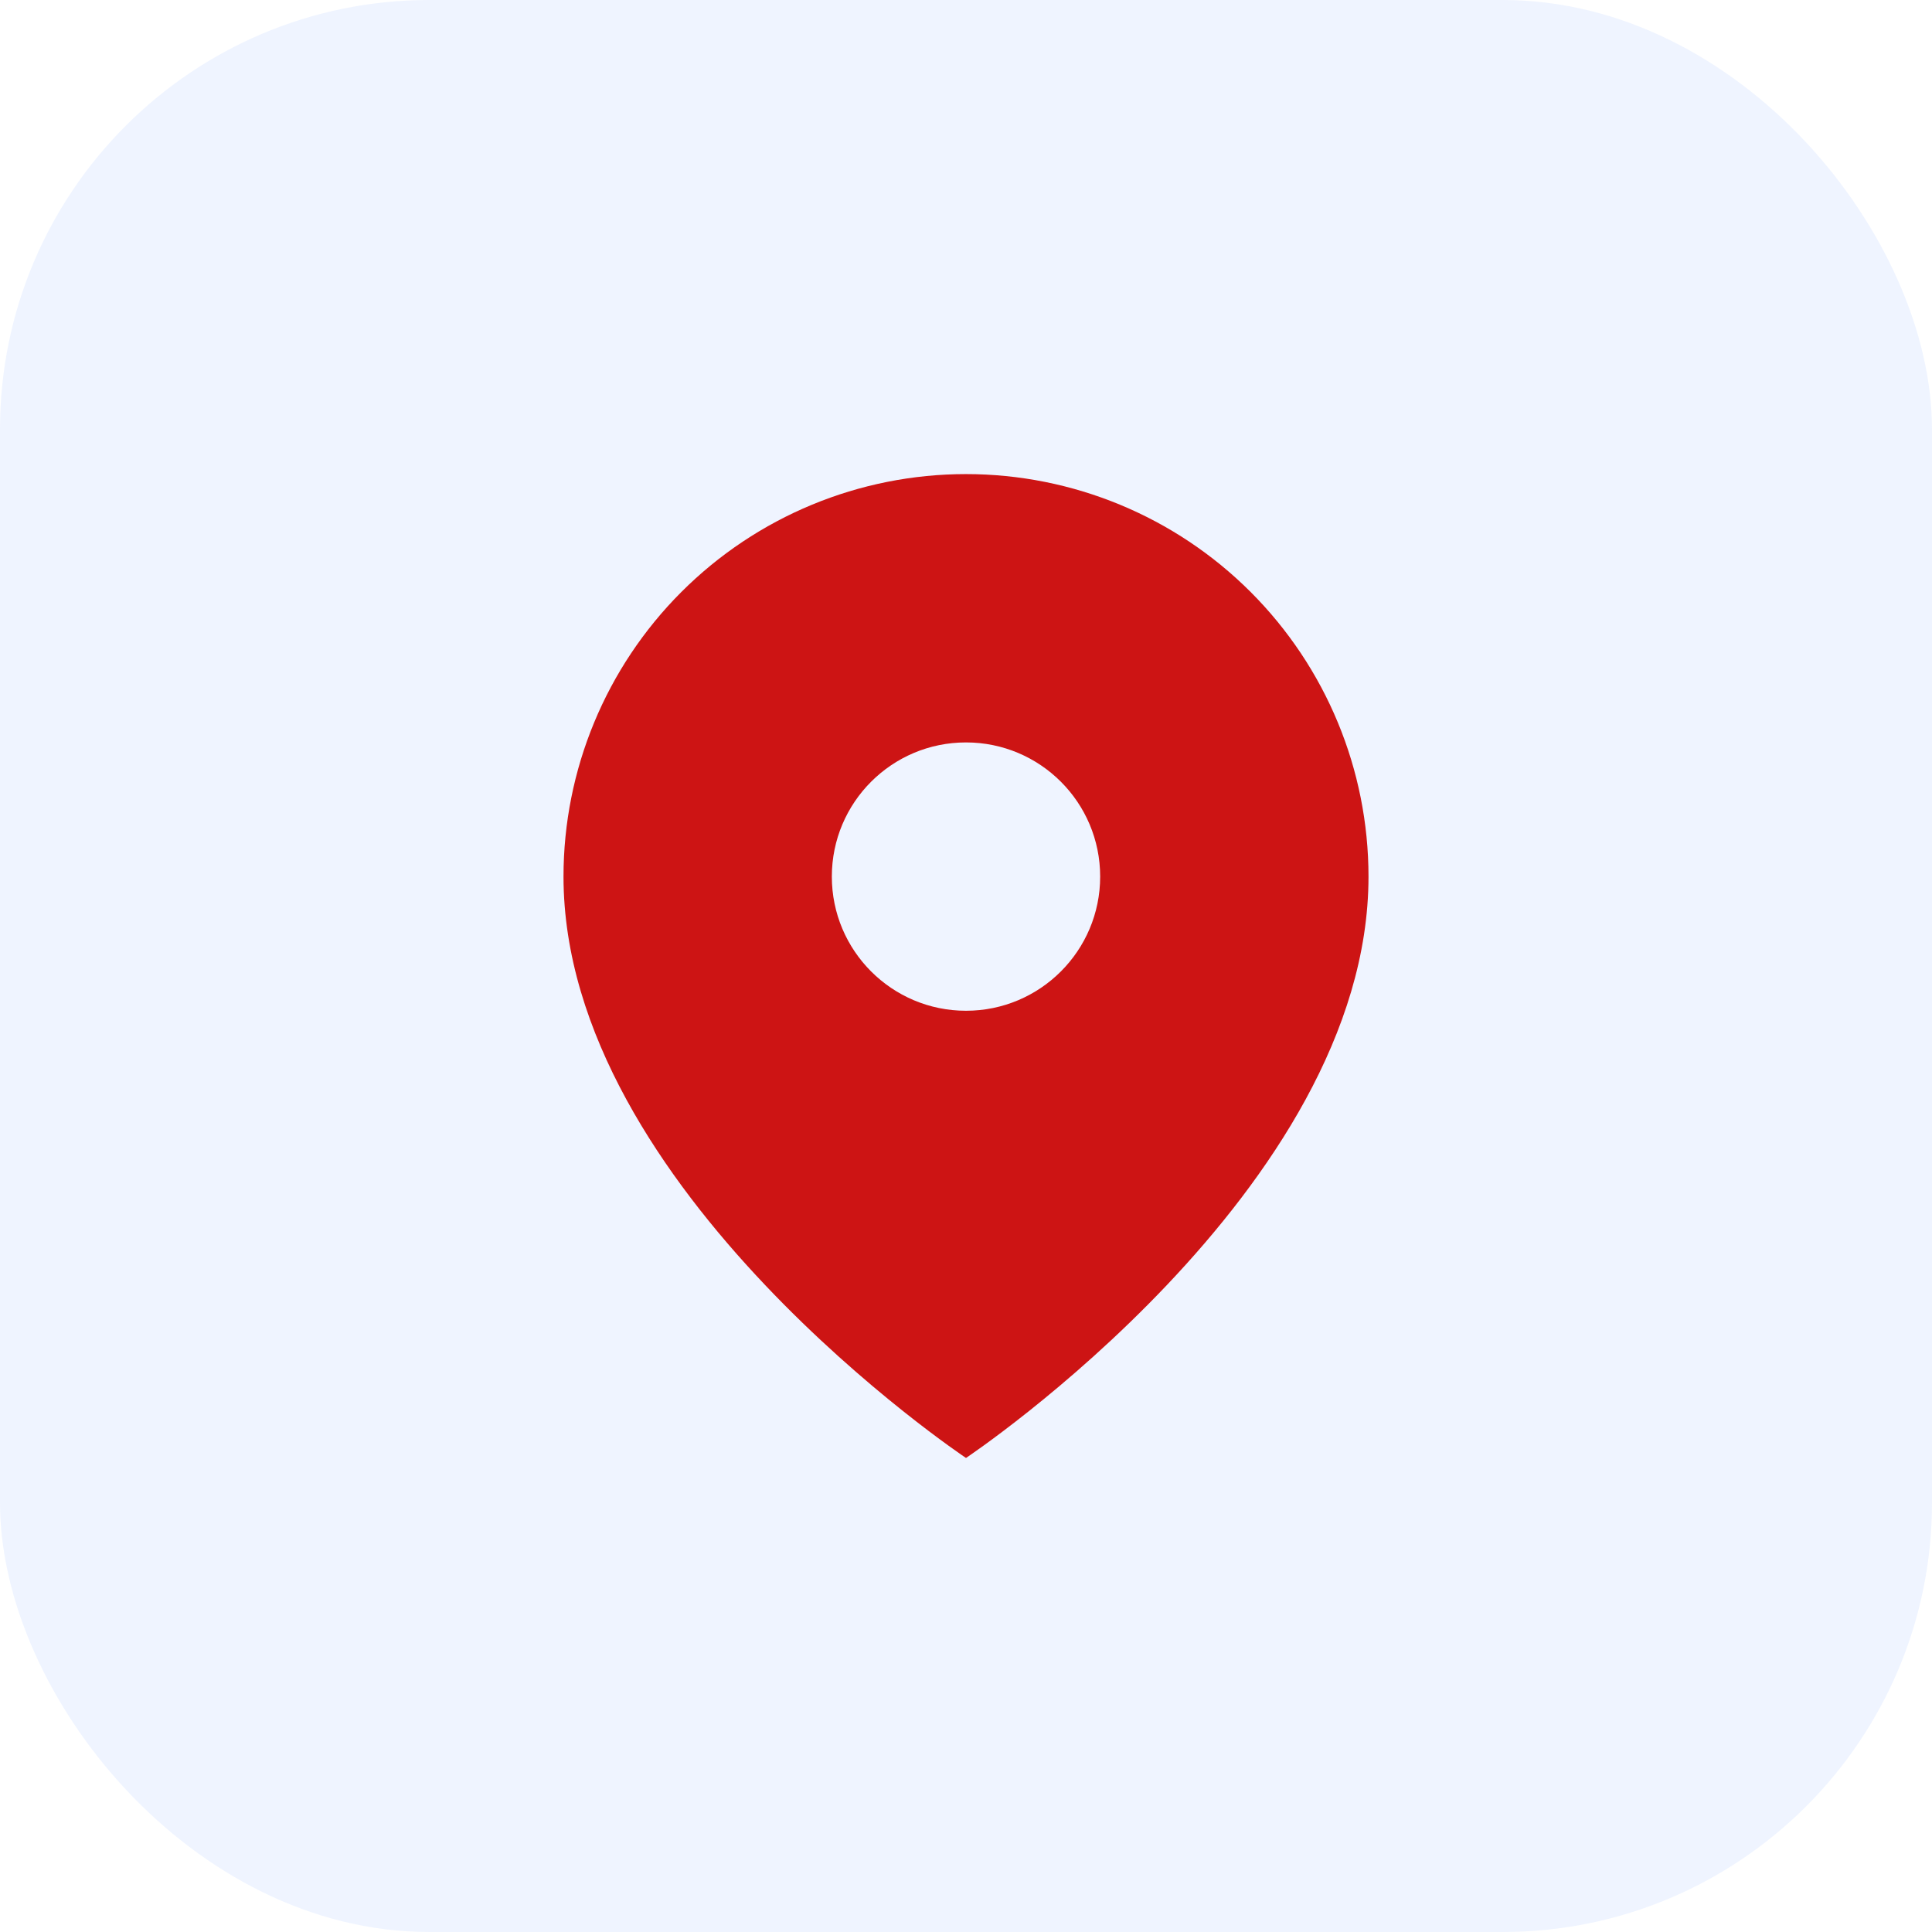 <svg width="36" height="36" viewBox="0 0 36 36" fill="none" xmlns="http://www.w3.org/2000/svg">
<rect width="36" height="36" rx="8" fill="#3773FE" fill-opacity="0.08"/>
<path fill-rule="evenodd" clip-rule="evenodd" d="M18 27.167C18 27.167 25.5 22.167 25.5 16.334C25.5 14.344 24.71 12.437 23.303 11.03C21.897 9.624 19.989 8.834 18 8.834C16.011 8.834 14.103 9.624 12.697 11.03C11.29 12.437 10.5 14.344 10.5 16.334C10.5 22.167 18 27.167 18 27.167ZM20.5 16.334C20.5 17.714 19.381 18.834 18 18.834C16.619 18.834 15.5 17.714 15.5 16.334C15.5 14.953 16.619 13.834 18 13.834C19.381 13.834 20.5 14.953 20.5 16.334Z" fill="rgb(205, 20, 20)"/>
</svg>

